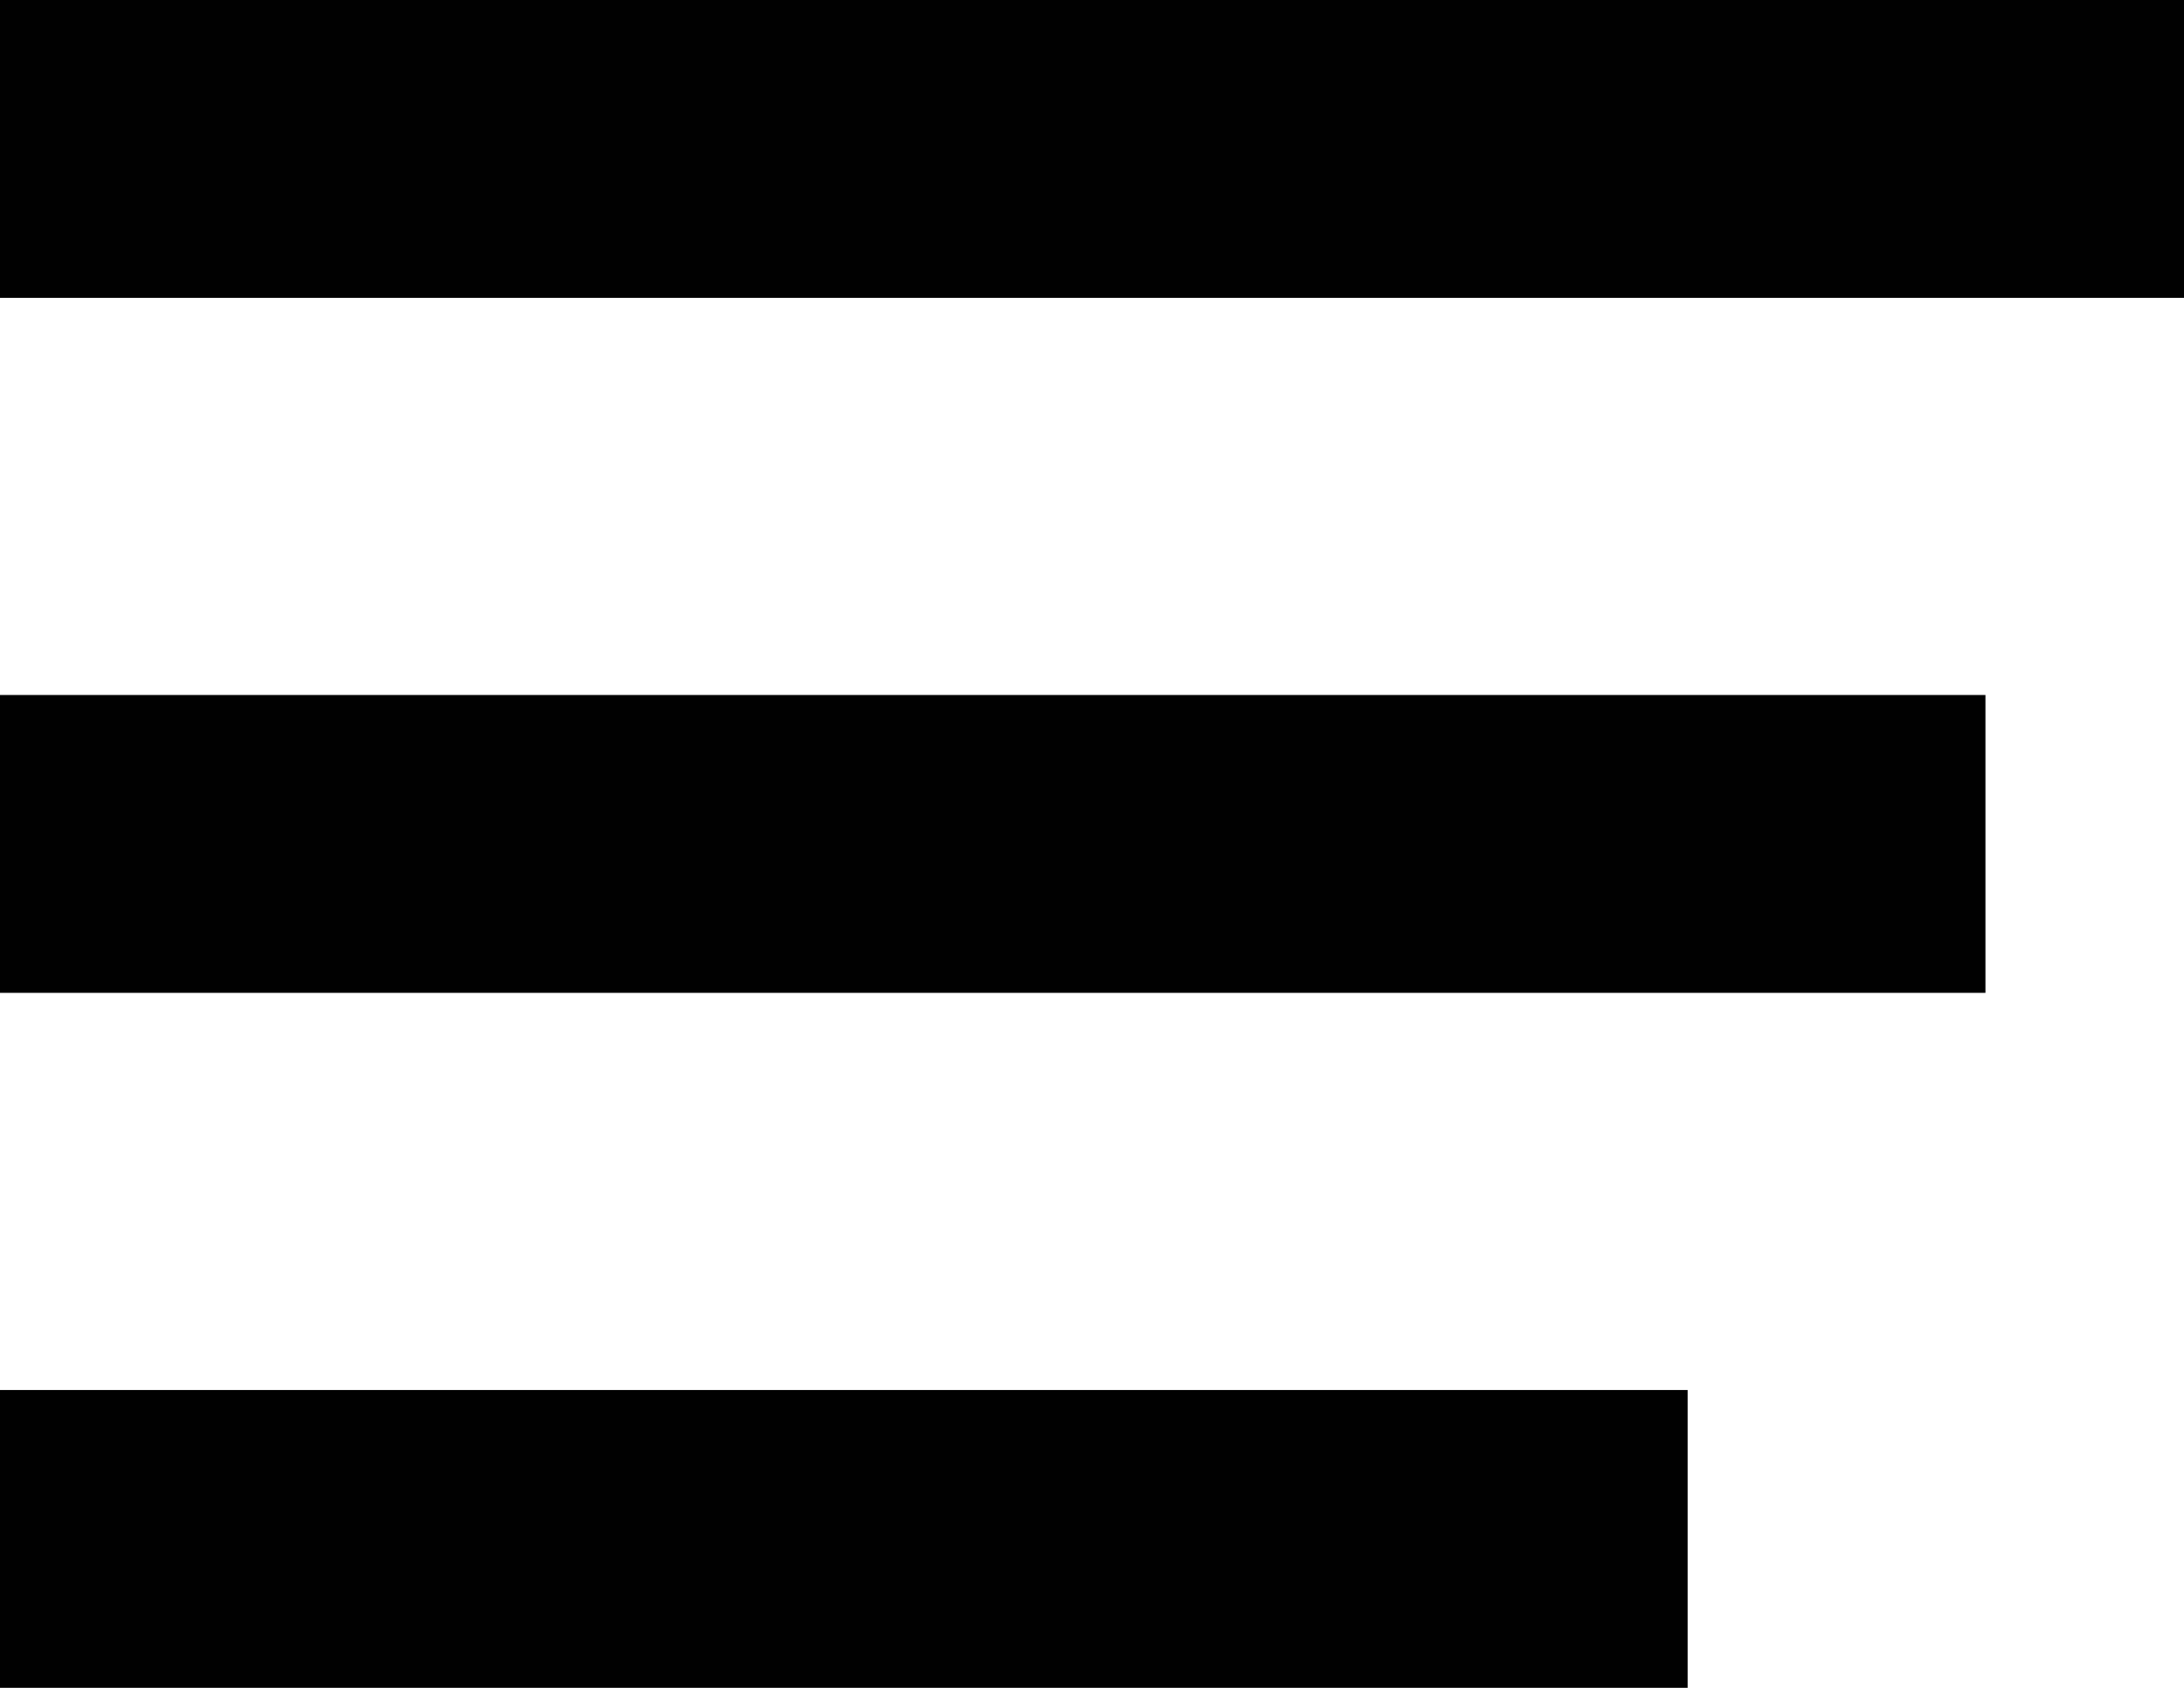 <svg width="22" height="17" viewBox="0 0 22 17" fill="none" xmlns="http://www.w3.org/2000/svg">
<g id="Group 777">
<rect id="Rectangle 934" width="22" height="3" fill="#010101"/>
<rect id="Rectangle 935" y="7" width="20" height="3" fill="#010101"/>
<rect id="Rectangle 936" y="14" width="17" height="3" fill="#010101"/>
</g>
</svg>
